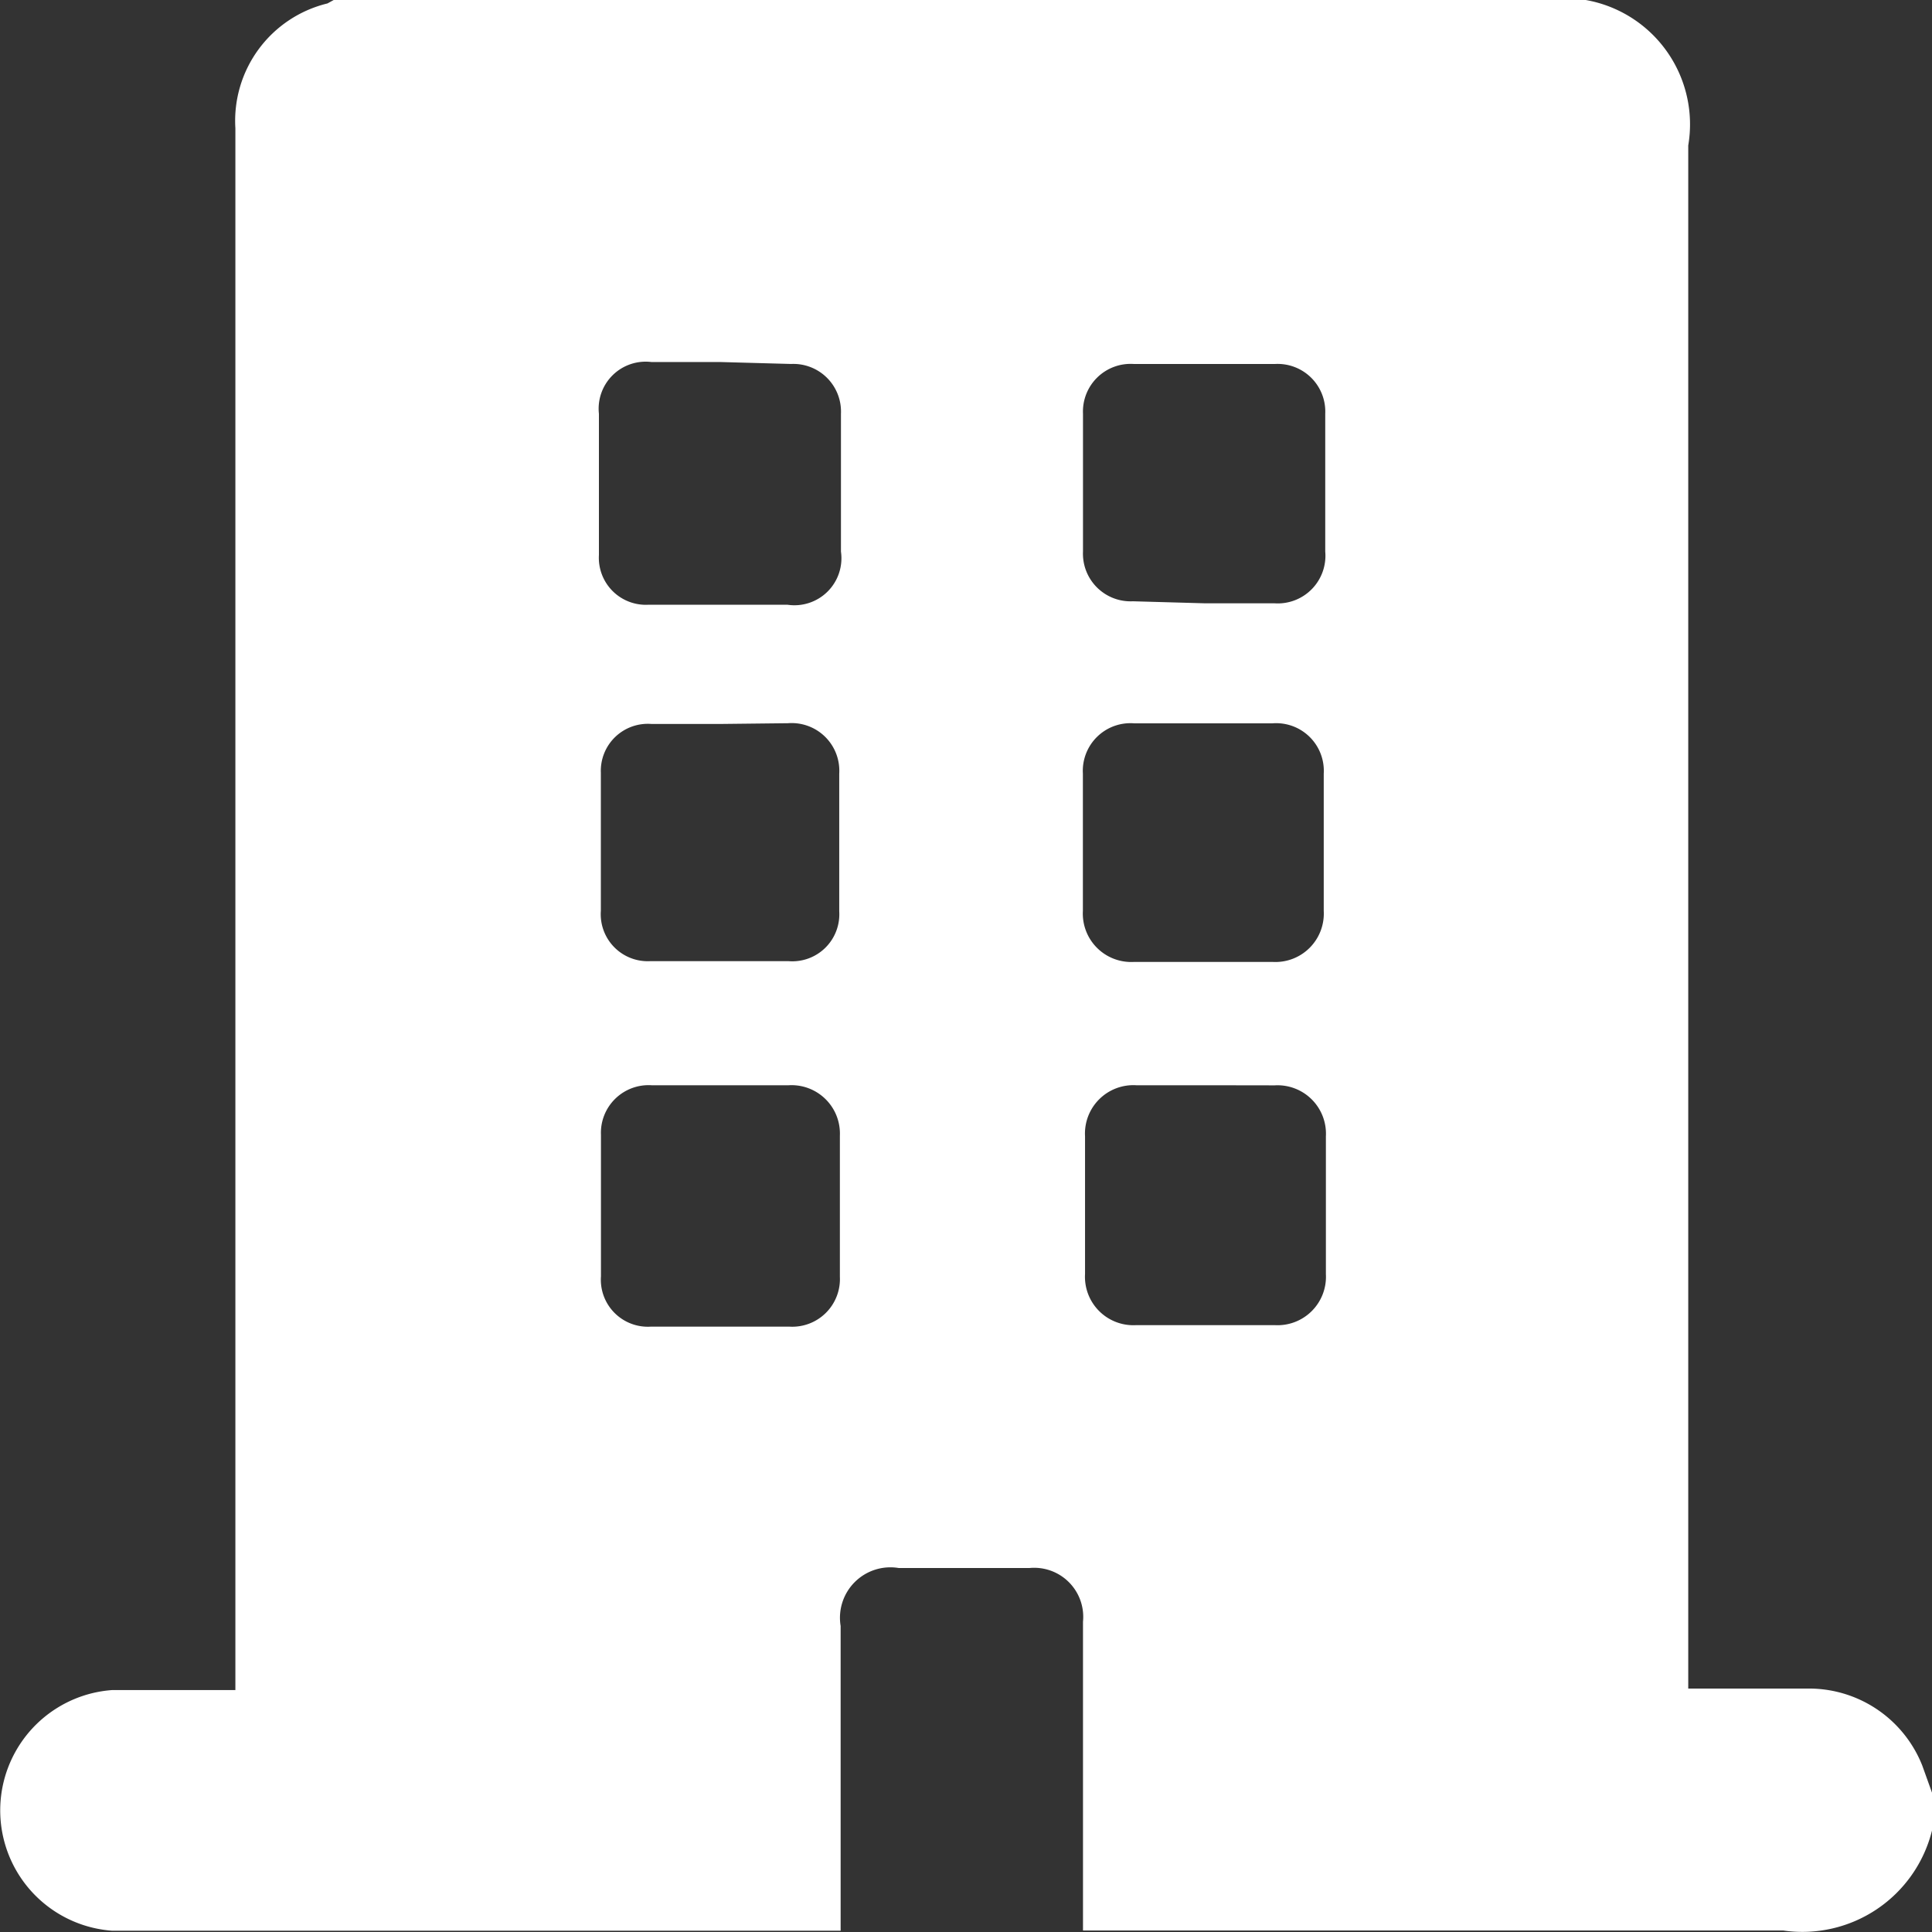 <svg xmlns="http://www.w3.org/2000/svg" width="18" height="18" viewBox="0 0 18 18">
  <rect x="0" y="0" width="18" height="18" fill="#333333" stroke="none"/>
  <g id="menu_ic1" transform="translate(-0.102)">
    <g id="Layer_1" data-name="Layer 1" transform="translate(0.102)">
      <path id="Path_31" data-name="Path 31" d="M3.211,0H14.876a1.176,1.176,0,0,1,.955,1.355V15.732h1.142a1.135,1.135,0,0,1,1.039.719l.09.251v.353a1.245,1.245,0,0,1-1.387.931H10.192V15.109a.457.457,0,0,0-.5-.5H8.476a.47.47,0,0,0-.542.54v2.839H1.146a1.124,1.124,0,0,1,0-2.242H2.295V1.195A1.125,1.125,0,0,1,3.153.032ZM6.817,3.373H6.172a.438.438,0,0,0-.49.482V5.171a.438.438,0,0,0,.465.463h1.29a.438.438,0,0,0,.5-.495c0-.437,0-.88,0-1.285a.444.444,0,0,0-.465-.463Zm4.516,2.248h.645a.444.444,0,0,0,.471-.482c0-.437,0-.874,0-1.285a.444.444,0,0,0-.465-.463H10.663a.444.444,0,0,0-.471.463V5.139a.444.444,0,0,0,.465.463ZM6.817,6.745H6.172A.438.438,0,0,0,5.7,7.2V8.486a.438.438,0,0,0,.458.469H7.45a.438.438,0,0,0,.471-.463q0-.642,0-1.285a.444.444,0,0,0-.477-.469Zm3.374,1.1v.642a.451.451,0,0,0,.477.475h1.29a.451.451,0,0,0,.477-.475V7.208a.444.444,0,0,0-.477-.469h-1.29a.444.444,0,0,0-.477.469ZM6.817,10.111H6.172a.444.444,0,0,0-.471.463v1.317a.438.438,0,0,0,.465.469h1.29a.444.444,0,0,0,.471-.463c0-.437,0-.874,0-1.317a.451.451,0,0,0-.477-.469Zm4.516,0h-.645a.451.451,0,0,0-.477.475v1.285a.451.451,0,0,0,.477.475h1.29a.451.451,0,0,0,.477-.475V10.587a.451.451,0,0,0-.477-.475Z" transform="translate(-0.102)" fill="#fff"/>
    </g>
  </g>
</svg>